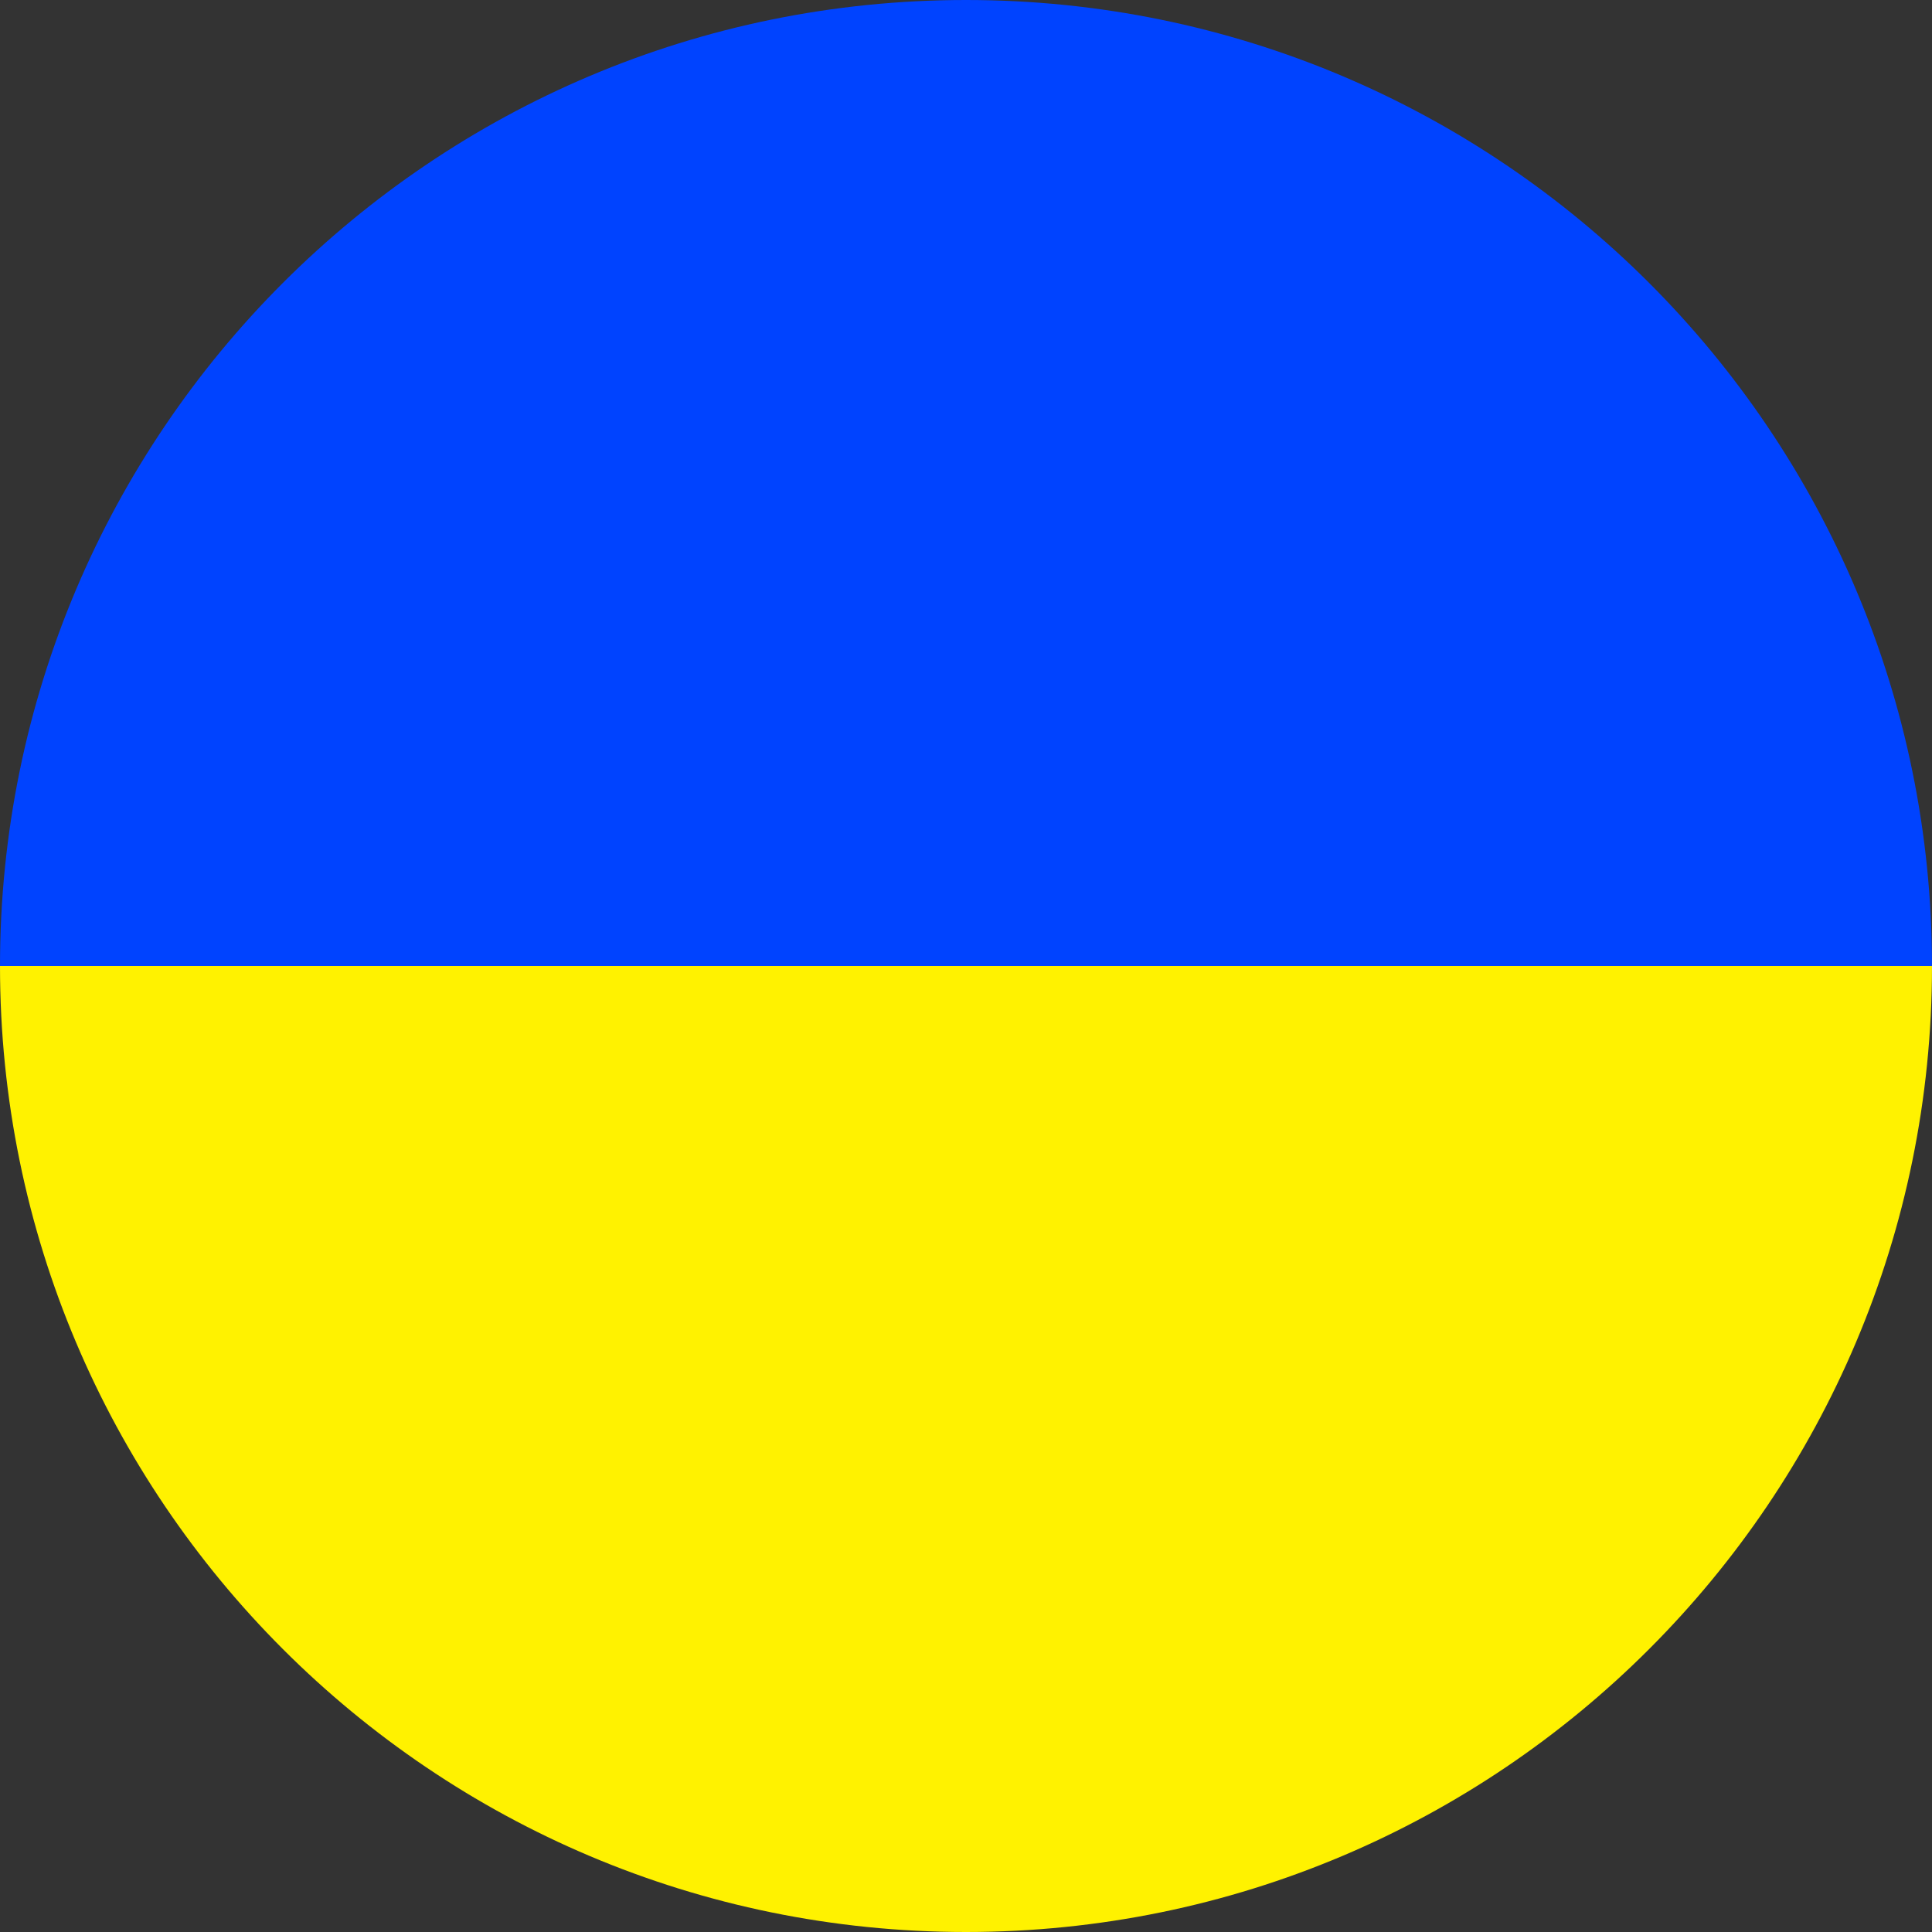 <?xml version="1.0" encoding="UTF-8"?><svg id="Layer_2" xmlns="http://www.w3.org/2000/svg" xmlns:xlink="http://www.w3.org/1999/xlink" viewBox="0 0 50 50"><rect x="0" y="0" width="50" height="50" fill="#333333" stroke="none"/><defs><style>.cls-1{fill:#fff200;}.cls-1,.cls-2,.cls-3{stroke-width:0px;}.cls-2{clip-rule:evenodd;fill:none;}.cls-4{clip-path:url(#clippath);}.cls-3{fill:#0043ff;}</style><clipPath id="clippath"><path class="cls-2" d="M25,50C11.19,50,0,38.81,0,25S11.19,0,25,0s25,11.19,25,25-11.19,25-25,25h0Z"/></clipPath></defs><g id="Layer_1-2"><g class="cls-4"><rect class="cls-1" x="-13.03" y="25" width="76.05" height="25.35"/><rect class="cls-3" x="-13.03" y="-.35" width="76.05" height="25.35"/></g></g></svg>